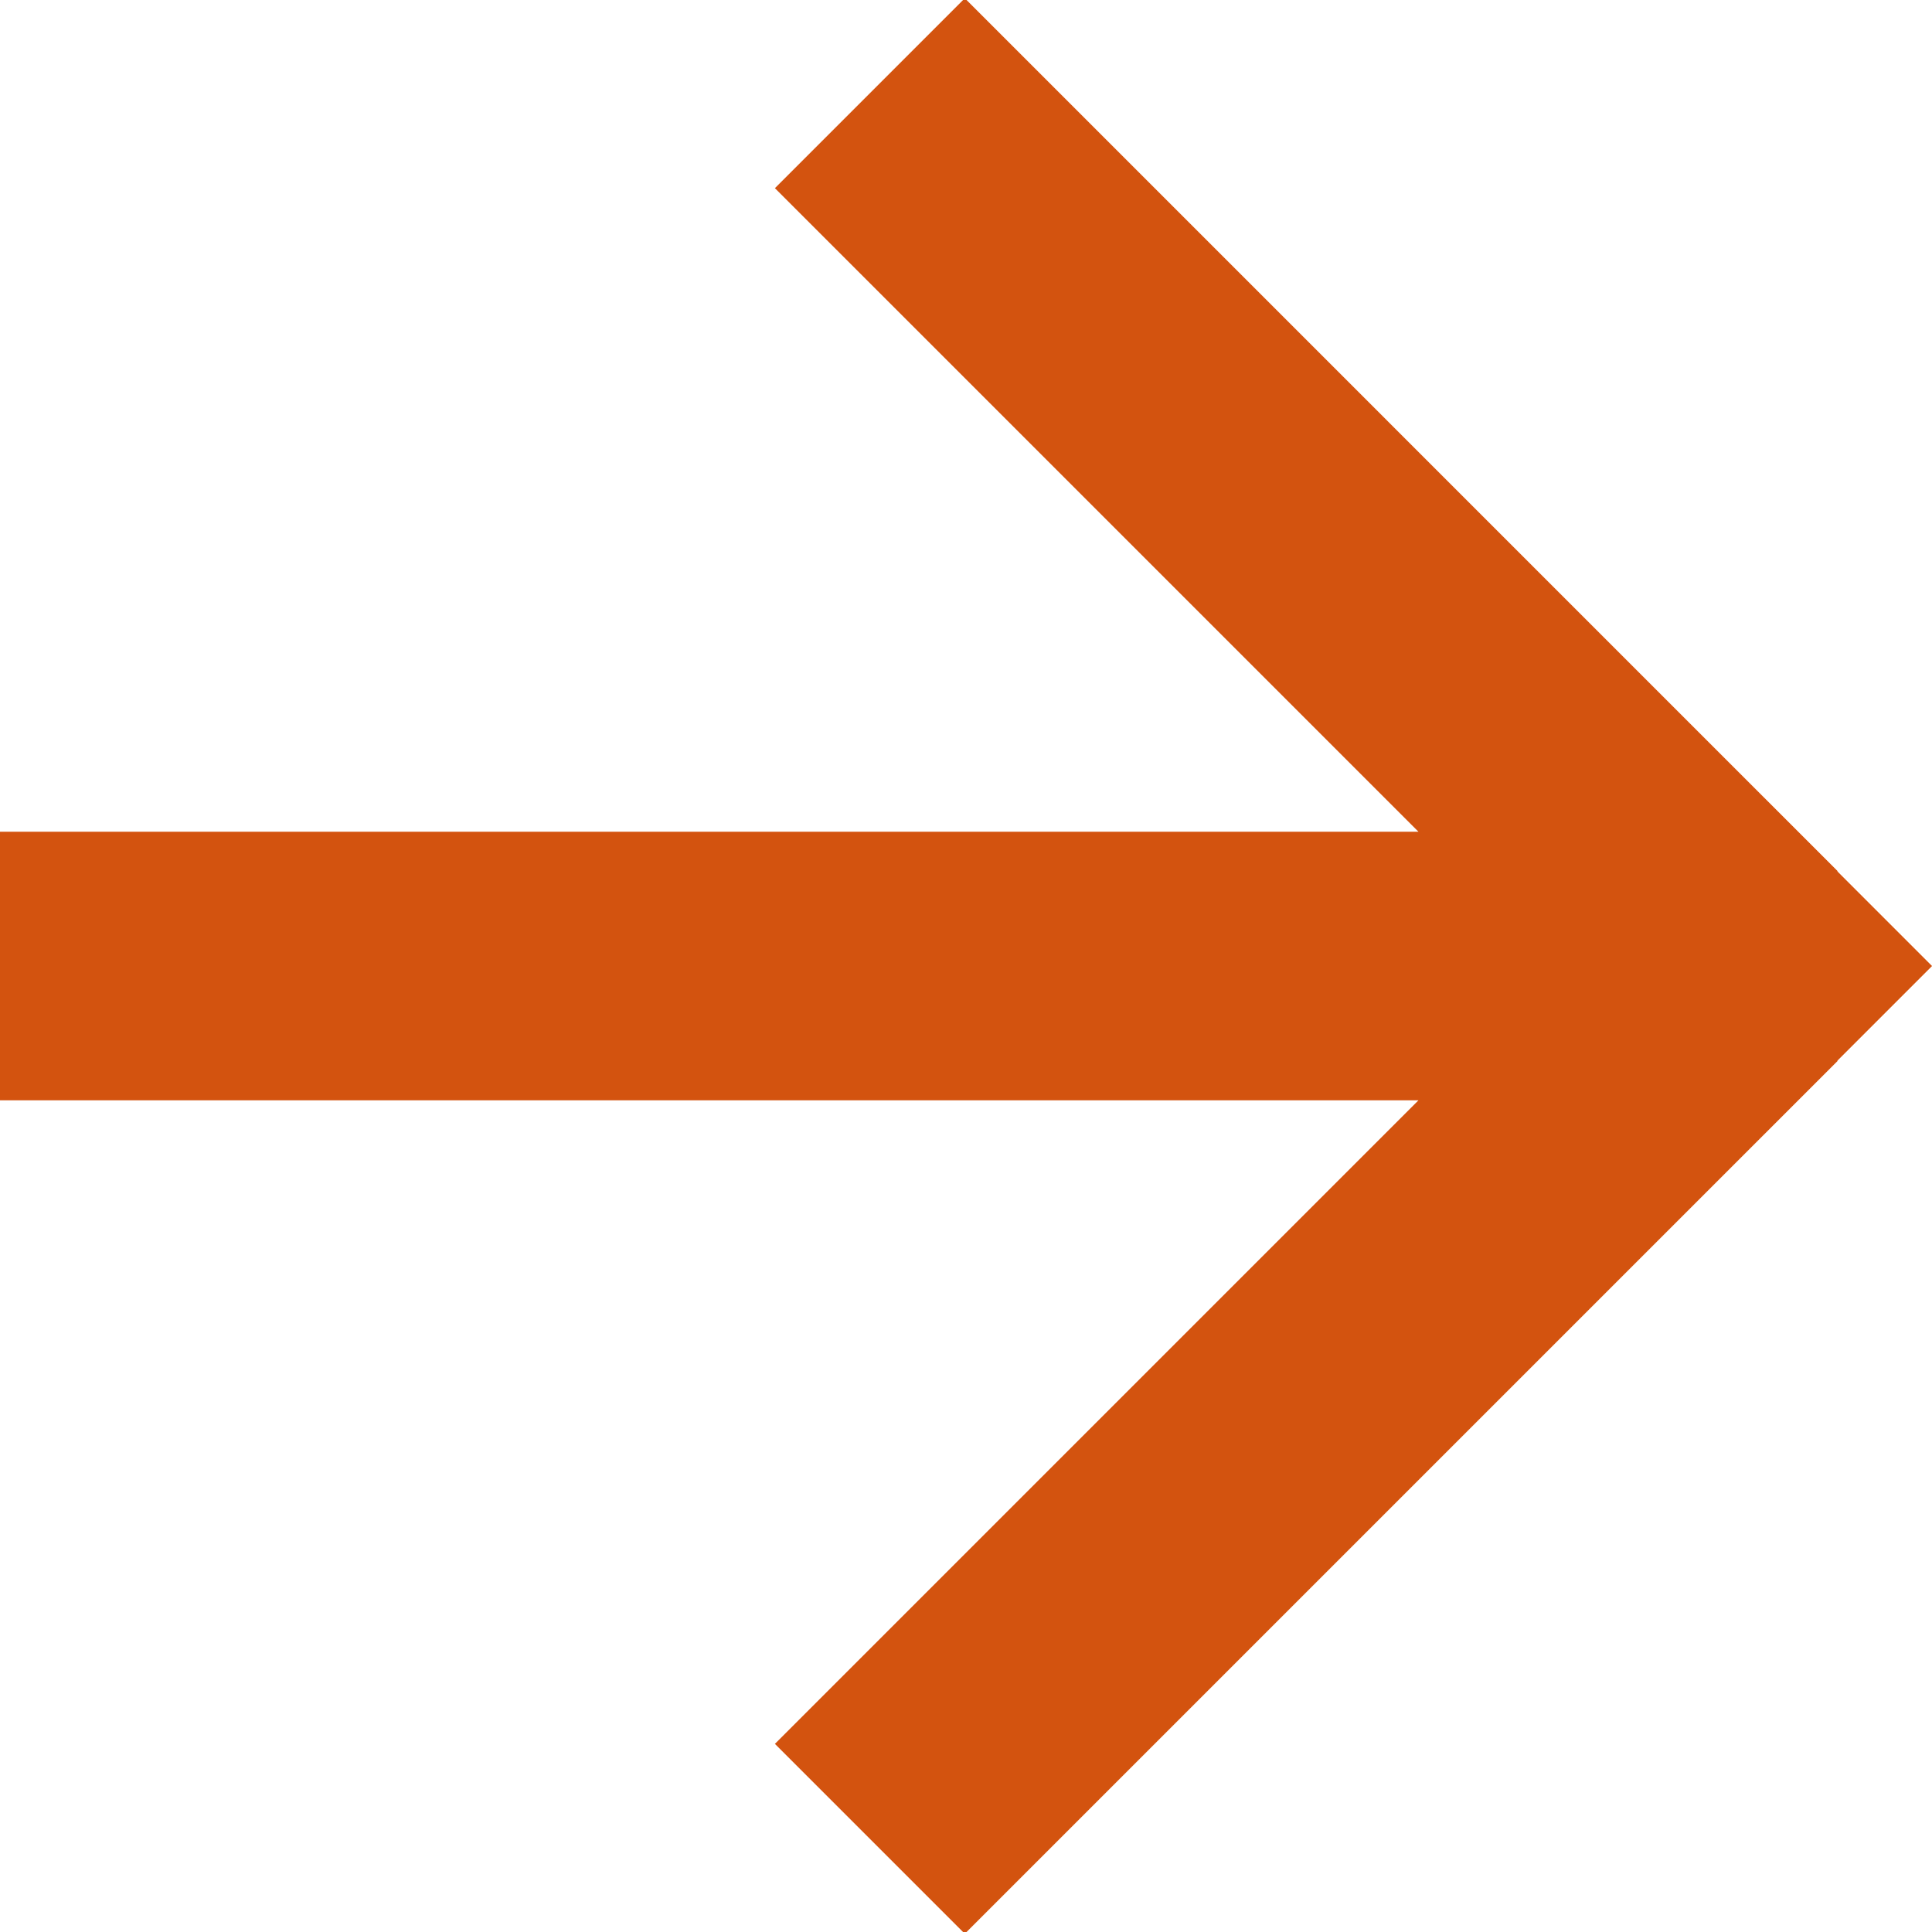 <?xml version="1.0" encoding="UTF-8"?> <svg xmlns="http://www.w3.org/2000/svg" width="64" height="64" viewBox="0 0 64 64" fill="none"><g clip-path="url(#clip0_1080_216)"><path d="M28.815 3.088L57.727 32.001M57.727 32.001L28.815 60.913M57.727 32.001H-0.098" stroke="#D3530F" stroke-width="8.896"></path><path d="M58.441 37.561L64.001 32.001L58.441 26.44L47.721 32.001L58.441 37.561Z" fill="#D3530F"></path></g><defs><clipPath id="clip0_1080_216"><rect width="64" height="64" fill="white"></rect></clipPath></defs></svg> 